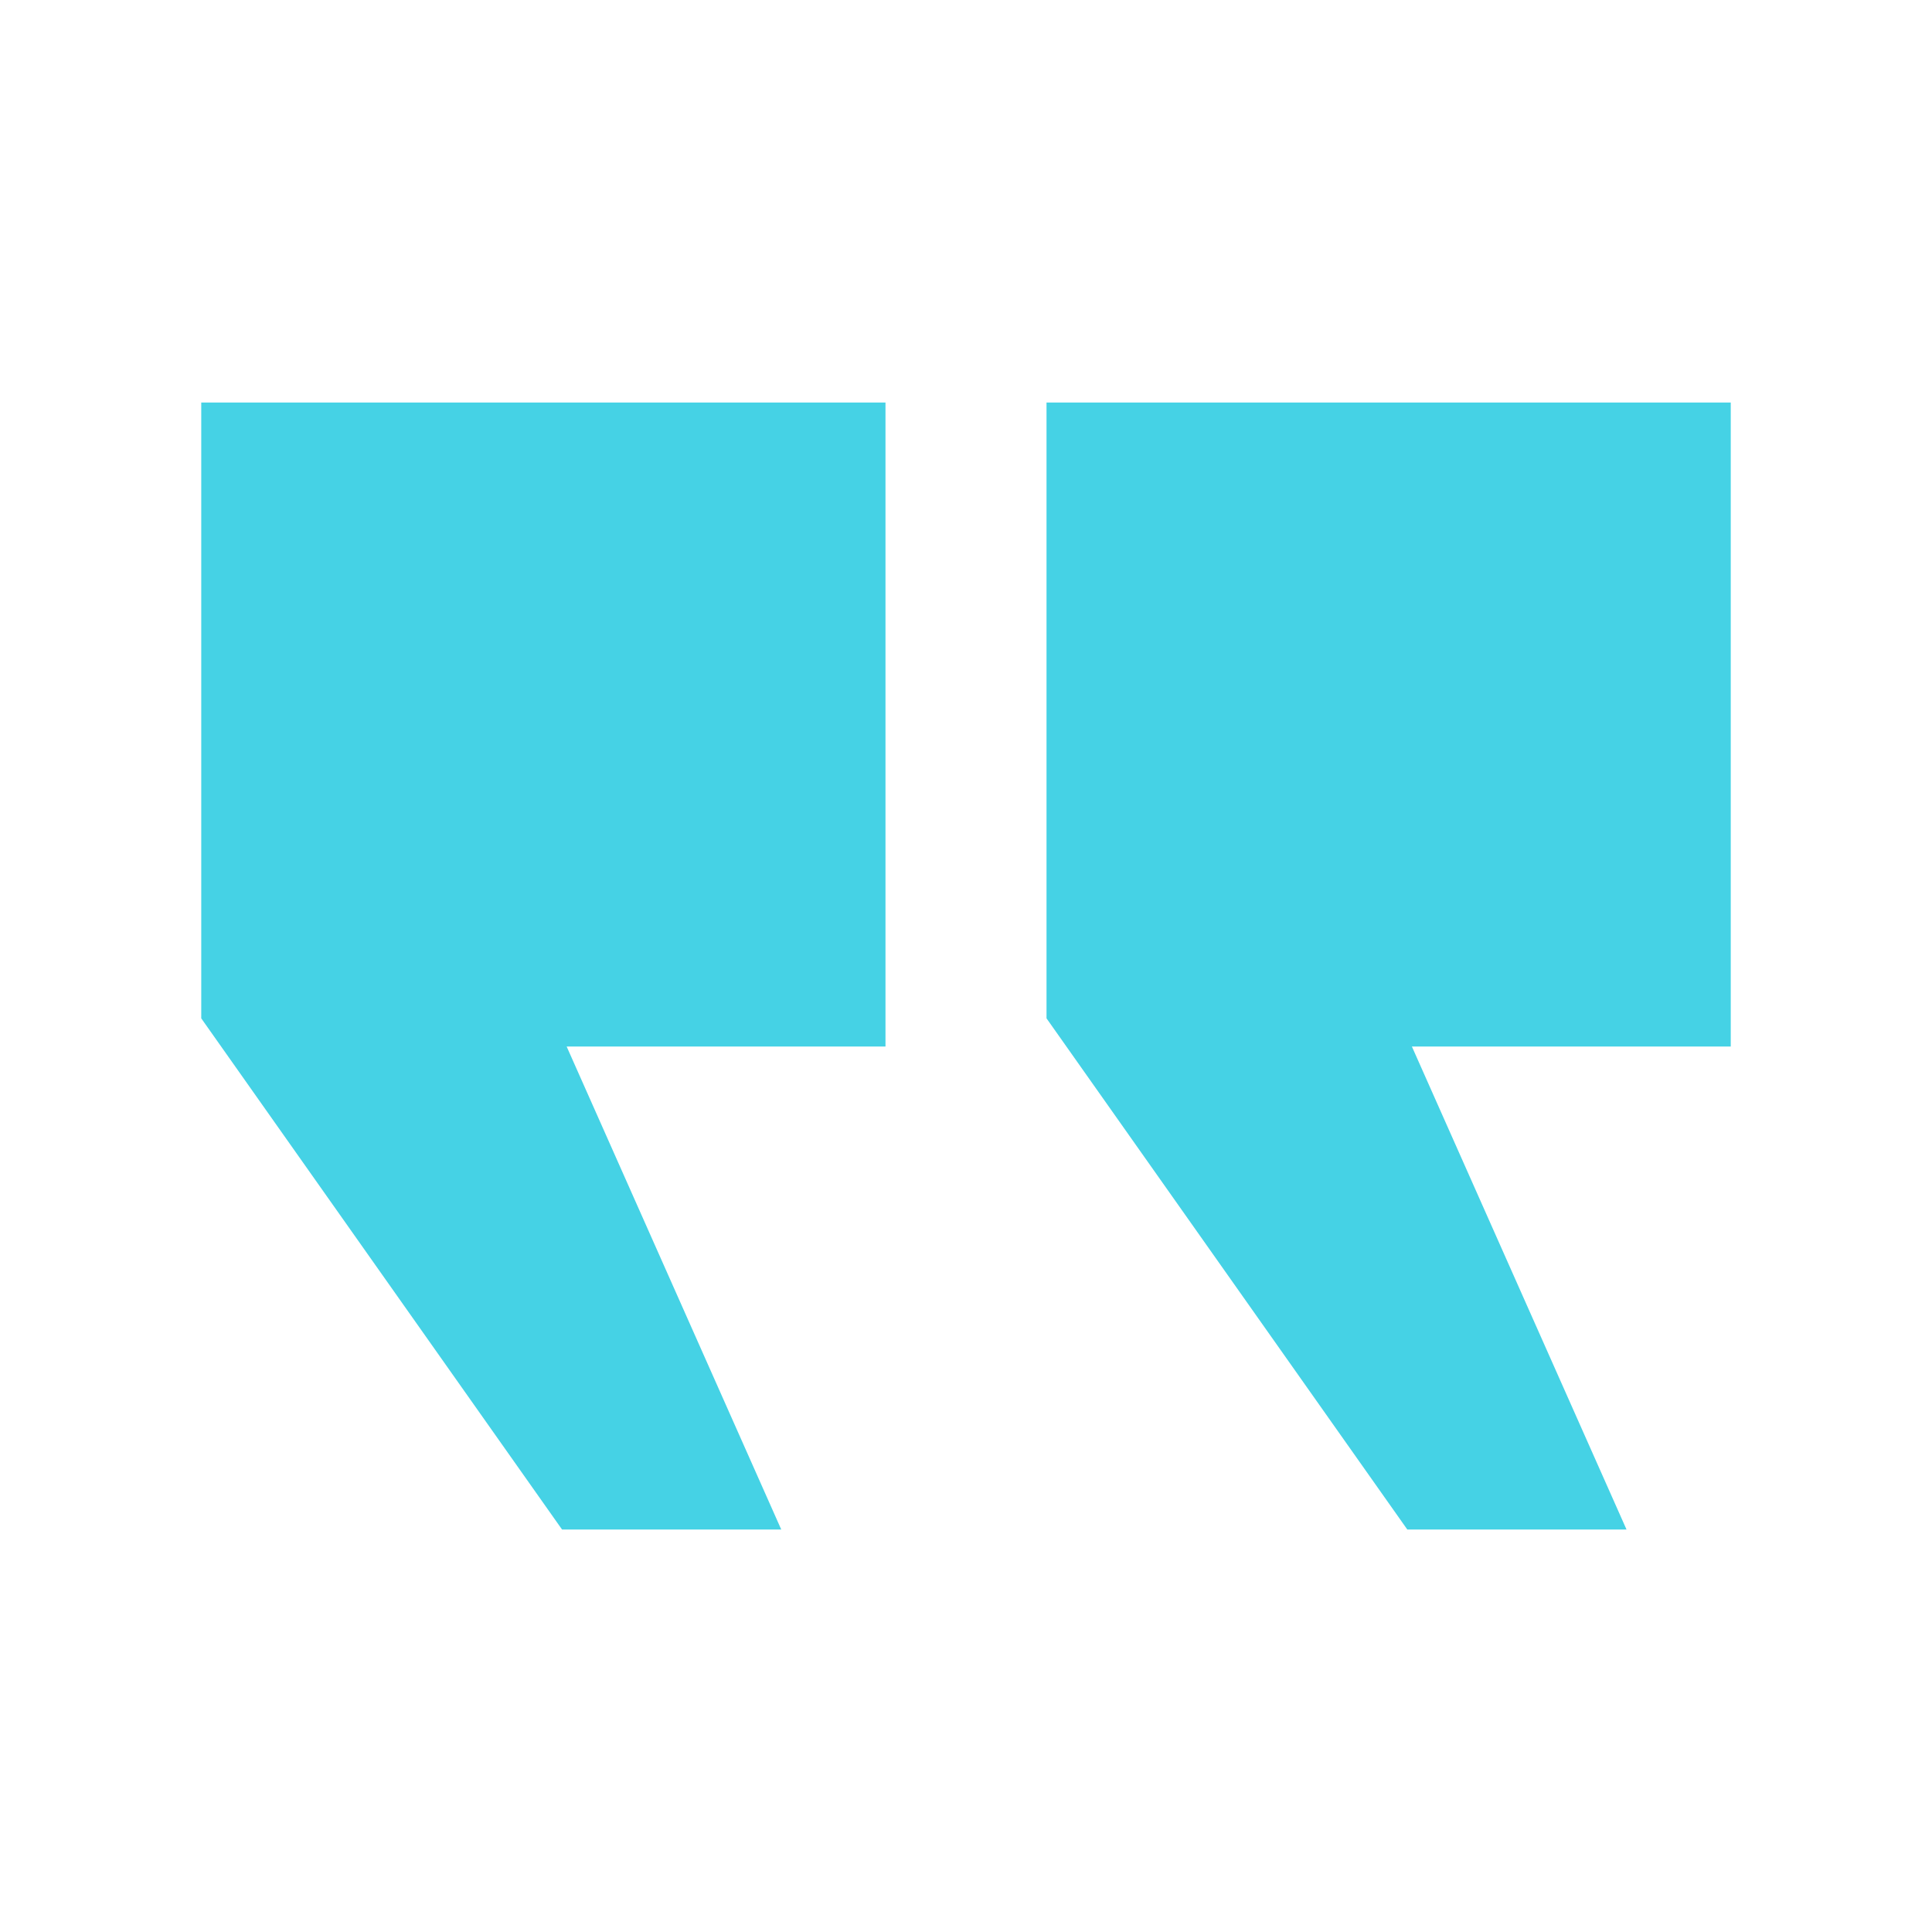 <svg width="67" height="67" viewBox="0 0 67 67" fill="none" xmlns="http://www.w3.org/2000/svg">
<path d="M60.021 13.959H36.292V35.315L48.804 53.042H56.406L48.963 36.292H60.021V13.959ZM30.708 13.959H6.979V35.315L19.491 53.042H27.093L19.651 36.292H30.708V13.959Z" fill="#45D2E5"/>
</svg>
